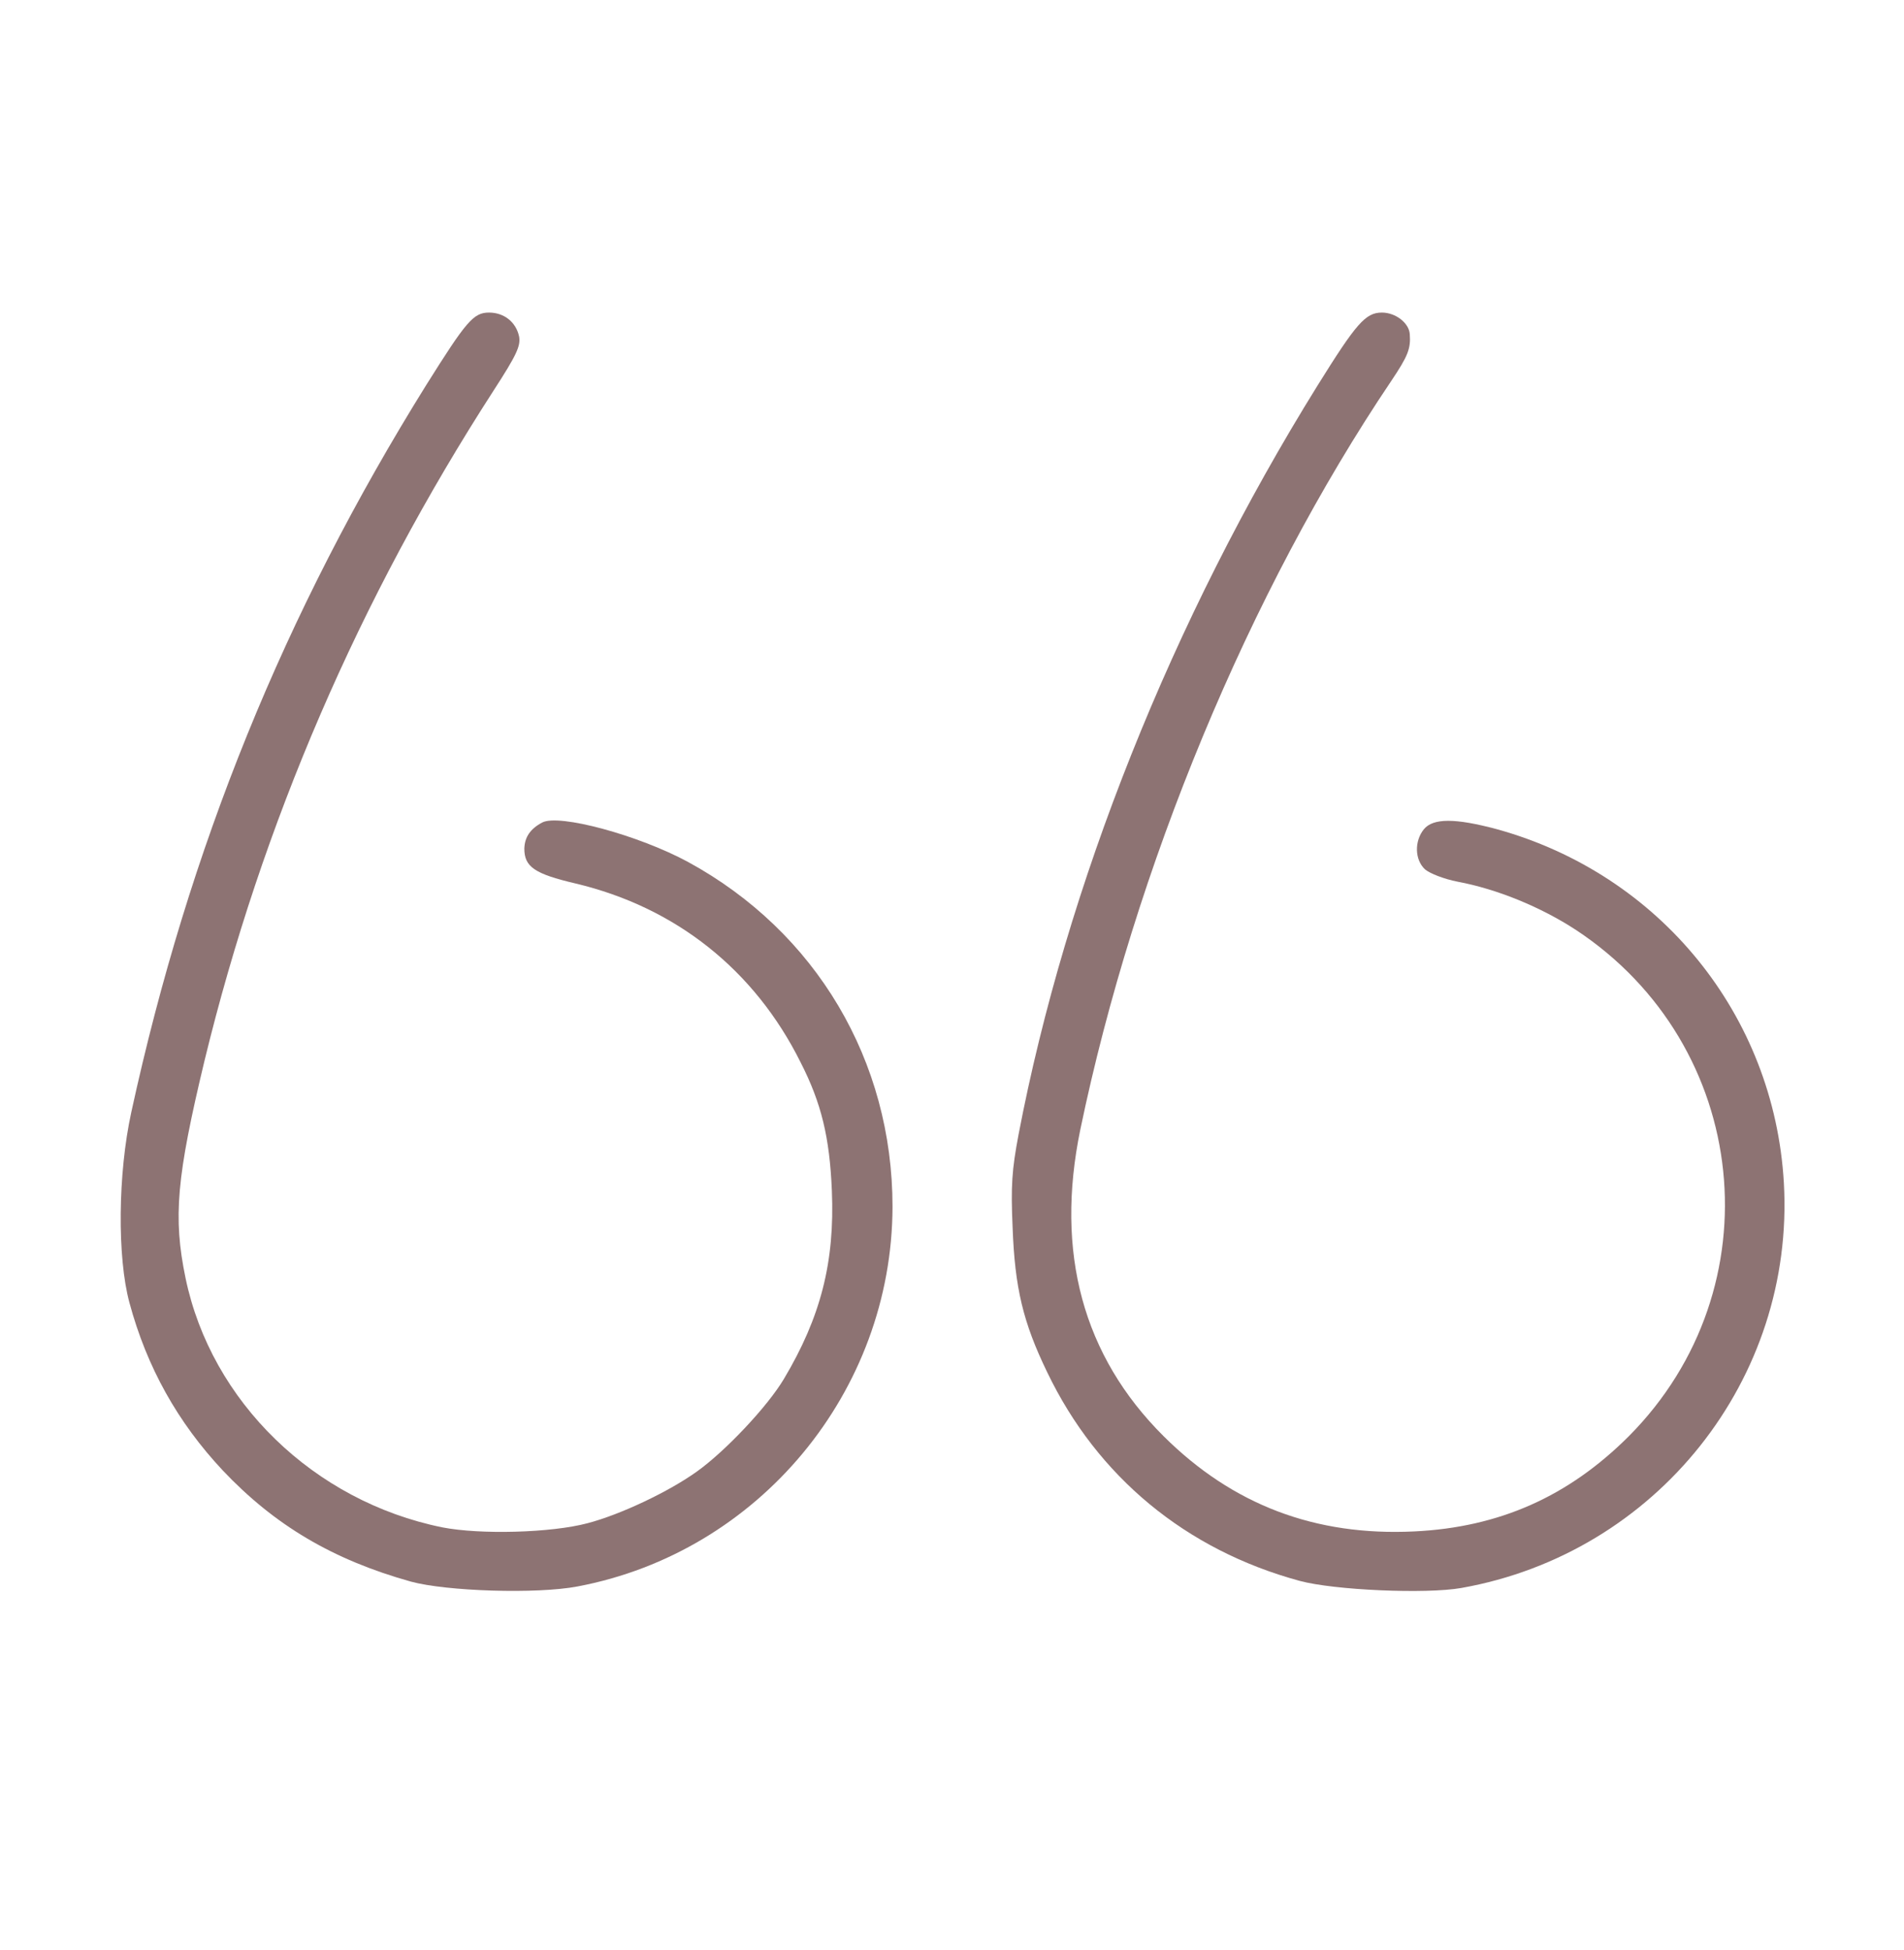 <?xml version="1.0" encoding="UTF-8"?> <svg xmlns="http://www.w3.org/2000/svg" width="42" height="43" viewBox="0 0 42 43" fill="none"> <path d="M32.238 35.023C36.537 34.26 39.596 30.421 39.35 26.09C39.137 22.382 36.611 19.281 33.018 18.288C32.099 18.042 31.615 18.042 31.41 18.288C31.197 18.551 31.205 18.961 31.434 19.174C31.541 19.265 31.853 19.387 32.148 19.445C33.026 19.609 33.986 20.003 34.765 20.511C38.62 23.054 39.178 28.411 35.93 31.676C34.601 33.005 33.075 33.686 31.197 33.776C29.015 33.882 27.193 33.193 25.668 31.676C23.887 29.904 23.272 27.623 23.83 24.916C25.028 19.15 27.554 13.055 30.688 8.404C31.057 7.854 31.123 7.69 31.098 7.37C31.082 7.124 30.786 6.894 30.483 6.894C30.122 6.894 29.917 7.132 29.064 8.502C25.856 13.662 23.518 19.535 22.468 25.023C22.321 25.802 22.296 26.155 22.337 27.074C22.386 28.403 22.567 29.166 23.1 30.265C24.207 32.57 26.16 34.186 28.67 34.867C29.425 35.072 31.459 35.162 32.238 35.023Z" fill="#5D3838" fill-opacity="0.7"></path> <path d="M12.739 34.99C16.743 34.235 19.679 30.691 19.688 26.614C19.688 23.399 18.006 20.552 15.176 19.01C14.085 18.42 12.329 17.944 11.96 18.141C11.698 18.28 11.575 18.461 11.566 18.715C11.566 19.117 11.788 19.273 12.698 19.486C14.905 20.011 16.644 21.389 17.661 23.432C18.121 24.334 18.301 25.089 18.35 26.262C18.416 27.837 18.104 29.051 17.292 30.413C16.931 31.02 16.004 32.004 15.373 32.455C14.757 32.898 13.683 33.407 12.961 33.595C12.157 33.809 10.59 33.85 9.754 33.686C6.923 33.111 4.659 30.913 4.093 28.189C3.814 26.844 3.896 25.958 4.512 23.391C5.783 18.165 7.924 13.202 10.886 8.617C11.402 7.821 11.484 7.632 11.452 7.427C11.386 7.107 11.123 6.894 10.787 6.894C10.443 6.894 10.287 7.083 9.401 8.494C6.275 13.514 4.167 18.698 2.896 24.531C2.6 25.884 2.584 27.73 2.855 28.731C3.24 30.158 3.921 31.372 4.914 32.431C6.054 33.636 7.334 34.399 9.064 34.883C9.844 35.096 11.837 35.162 12.739 34.99Z" fill="#5D3838" fill-opacity="0.7"></path> </svg> 
